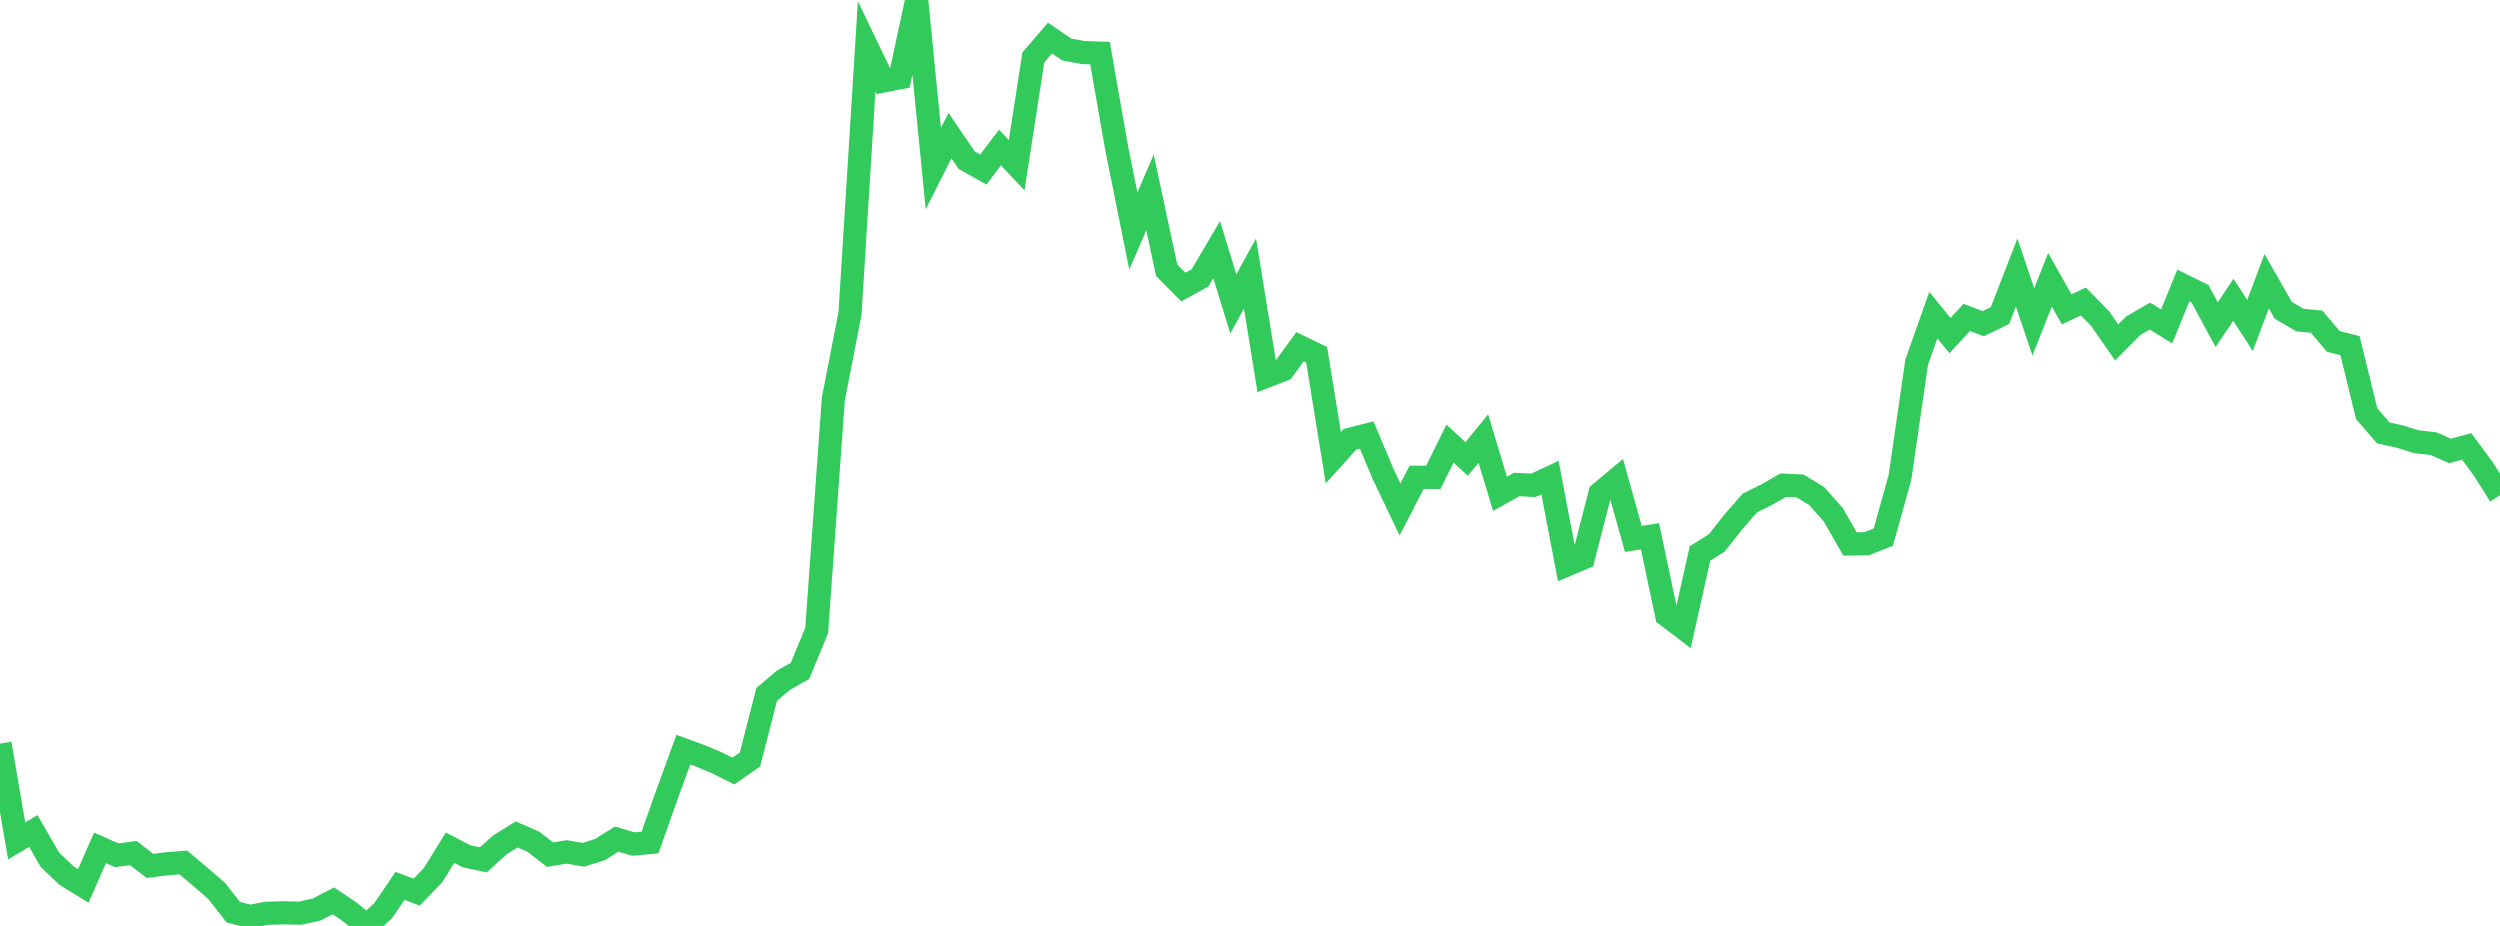 <?xml version="1.0" standalone="no"?>
<!DOCTYPE svg PUBLIC "-//W3C//DTD SVG 1.1//EN" "http://www.w3.org/Graphics/SVG/1.1/DTD/svg11.dtd">

<svg width="135" height="50" viewBox="0 0 135 50" preserveAspectRatio="none" 
  xmlns="http://www.w3.org/2000/svg"
  xmlns:xlink="http://www.w3.org/1999/xlink">


<polyline points="0.0, 40.156 0.9, 45.408 1.8, 44.875 2.7, 46.433 3.6, 47.288 4.5, 47.838 5.4, 45.785 6.3, 46.184 7.2, 46.066 8.1, 46.759 9.0, 46.645 9.9, 46.573 10.8, 47.331 11.7, 48.111 12.6, 49.262 13.5, 49.484 14.4, 49.318 15.3, 49.291 16.2, 49.313 17.1, 49.114 18.0, 48.647 18.9, 49.249 19.8, 50.0 20.7, 49.166 21.6, 47.84 22.5, 48.174 23.4, 47.24 24.3, 45.777 25.2, 46.241 26.1, 46.432 27.0, 45.617 27.9, 45.06 28.8, 45.45 29.7, 46.152 30.6, 46.003 31.5, 46.159 32.4, 45.876 33.3, 45.312 34.2, 45.579 35.1, 45.495 36.0, 42.953 36.9, 40.482 37.8, 40.81 38.7, 41.186 39.6, 41.636 40.5, 41.01 41.4, 37.5 42.3, 36.736 43.2, 36.23 44.1, 34.047 45.0, 21.546 45.9, 16.927 46.8, 2.498 47.7, 4.373 48.6, 4.197 49.5, 0.0 50.4, 9.104 51.3, 7.325 52.2, 8.649 53.1, 9.156 54.0, 7.967 54.9, 8.922 55.8, 3.102 56.7, 2.055 57.6, 2.672 58.5, 2.838 59.4, 2.869 60.3, 8.002 61.2, 12.477 62.1, 10.391 63.0, 14.592 63.9, 15.502 64.8, 15.007 65.7, 13.479 66.6, 16.411 67.5, 14.769 68.4, 20.313 69.3, 19.964 70.2, 18.726 71.1, 19.16 72.0, 24.719 72.9, 23.718 73.8, 23.49 74.7, 25.624 75.6, 27.512 76.5, 25.772 77.4, 25.78 78.3, 23.955 79.2, 24.784 80.1, 23.681 81.0, 26.666 81.9, 26.162 82.8, 26.209 83.7, 25.79 84.6, 30.511 85.5, 30.129 86.4, 26.638 87.3, 25.884 88.2, 29.1 89.1, 28.957 90.0, 33.228 90.9, 33.914 91.8, 29.884 92.7, 29.325 93.6, 28.18 94.5, 27.154 95.4, 26.712 96.3, 26.197 97.2, 26.241 98.1, 26.786 99.0, 27.802 99.9, 29.375 100.8, 29.361 101.7, 29.004 102.6, 25.774 103.5, 19.56 104.4, 17.019 105.3, 18.121 106.2, 17.141 107.1, 17.48 108.0, 17.04 108.9, 14.714 109.8, 17.382 110.7, 15.11 111.6, 16.704 112.5, 16.283 113.4, 17.197 114.3, 18.49 115.2, 17.586 116.1, 17.069 117.0, 17.625 117.9, 15.418 118.8, 15.861 119.7, 17.532 120.6, 16.19 121.5, 17.577 122.4, 15.182 123.3, 16.758 124.2, 17.285 125.1, 17.372 126.0, 18.437 126.9, 18.663 127.8, 22.339 128.7, 23.376 129.6, 23.579 130.5, 23.856 131.4, 23.954 132.3, 24.35 133.2, 24.104 134.1, 25.322 135.0, 26.747" fill="none" stroke="#32ca5b" stroke-width="1.25"/>

</svg>